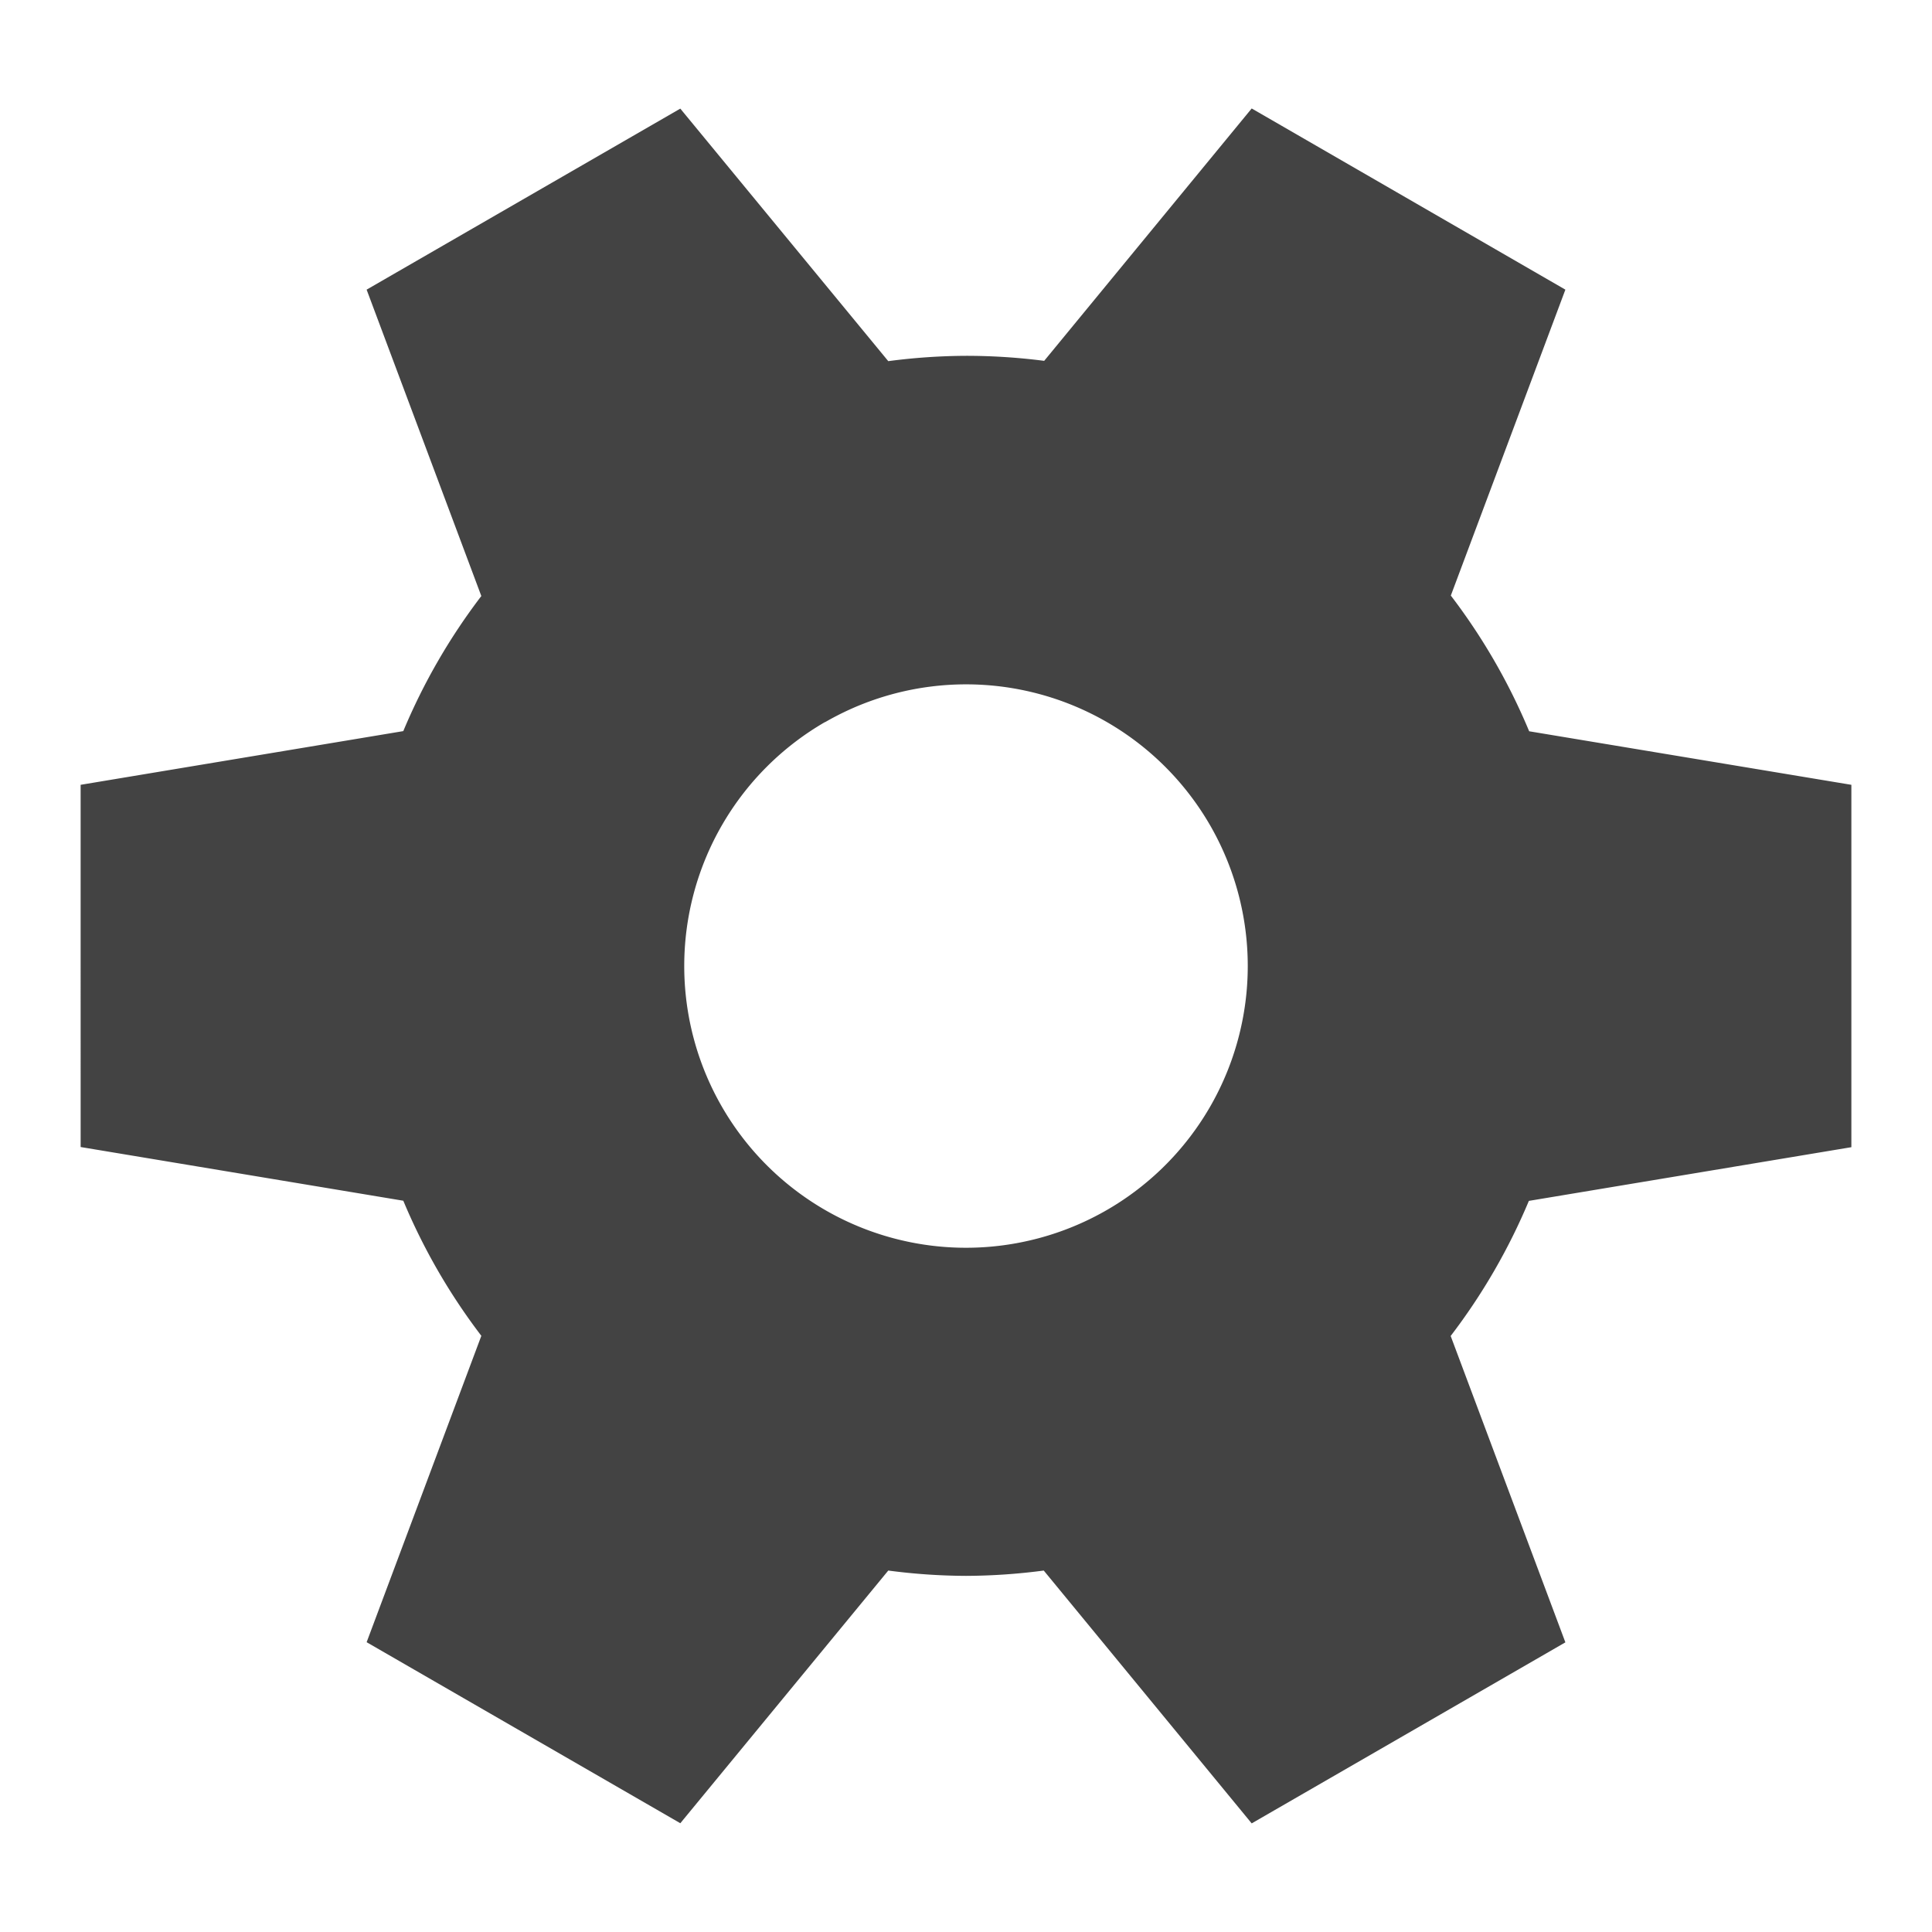 <?xml version="1.0" encoding="UTF-8" standalone="no"?>
<!-- Created with Inkscape (http://www.inkscape.org/) -->

<svg
   width="48"
   height="48"
   viewBox="0 0 12.7 12.7"
   version="1.1"
   id="svg5"
   inkscape:version="1.1.1 (3bf5ae0d25, 2021-09-20)"
   sodipodi:docname="settings.svg"
   xmlns:inkscape="http://www.inkscape.org/namespaces/inkscape"
   xmlns:sodipodi="http://sodipodi.sourceforge.net/DTD/sodipodi-0.dtd"
   xmlns="http://www.w3.org/2000/svg"
   xmlns:svg="http://www.w3.org/2000/svg">
  <sodipodi:namedview
     id="namedview7"
     pagecolor="#505050"
     bordercolor="#eeeeee"
     borderopacity="1"
     inkscape:pageshadow="0"
     inkscape:pageopacity="0"
     inkscape:pagecheckerboard="0"
     inkscape:document-units="px"
     showgrid="true"
     showguides="true"
     inkscape:guide-bbox="true"
     inkscape:zoom="14.285166"
     inkscape:cx="25.095963"
     inkscape:cy="22.505864"
     inkscape:window-width="1852"
     inkscape:window-height="1021"
     inkscape:window-x="68"
     inkscape:window-y="30"
     inkscape:window-maximized="1"
     inkscape:current-layer="layer1">
    <inkscape:grid
       type="xygrid"
       id="grid9" />
    <sodipodi:guide
       position="6.35,6.35"
       orientation="1,0"
       id="guide11" />
    <sodipodi:guide
       position="6.35,6.35"
       orientation="0,1"
       id="guide13" />
  </sodipodi:namedview>
  <defs
     id="defs2" />
  <g
     inkscape:label="图层 1"
     inkscape:groupmode="layer"
     id="layer1">
    <path
       id="path3842"
       style="fill:#434343;fill-rule:evenodd;stroke:none;stroke-width:0.344;stroke-linecap:round;stroke-linejoin:round;paint-order:markers stroke fill;stroke-opacity:1;fill-opacity:1"
       d="m 2.41,1.904 0.754,2.014 a 4.011,4.011 0 0 0 -0.513,0.888 l -2.121,0.353 9.178e-5,2.381 2.121,0.353 a 4.011,4.011 0 0 0 0.513,0.888 l -0.754,2.014 2.062,1.19 1.367,-1.661 a 4.011,4.011 0 0 0 0.511,0.035 4.011,4.011 0 0 0 0.511,-0.035 L 8.228,11.986 10.29,10.796 9.536,8.782 A 4.011,4.011 0 0 0 10.05,7.894 L 12.17,7.541 12.17,5.159 10.052,4.807 A 4.011,4.011 0 0 0 9.537,3.915 L 10.29,1.904 8.228,0.713 6.864,2.372 A 4.011,4.011 0 0 0 6.35,2.339 4.011,4.011 0 0 0 5.839,2.374 l -1.367,-1.66 z m 3.014,2.843 A 1.852,1.852 0 0 1 7.954,5.424 1.852,1.852 0 0 1 7.276,7.954 1.852,1.852 0 0 1 4.746,7.276 1.852,1.852 0 0 1 5.424,4.746 Z" />
  </g>
</svg>
